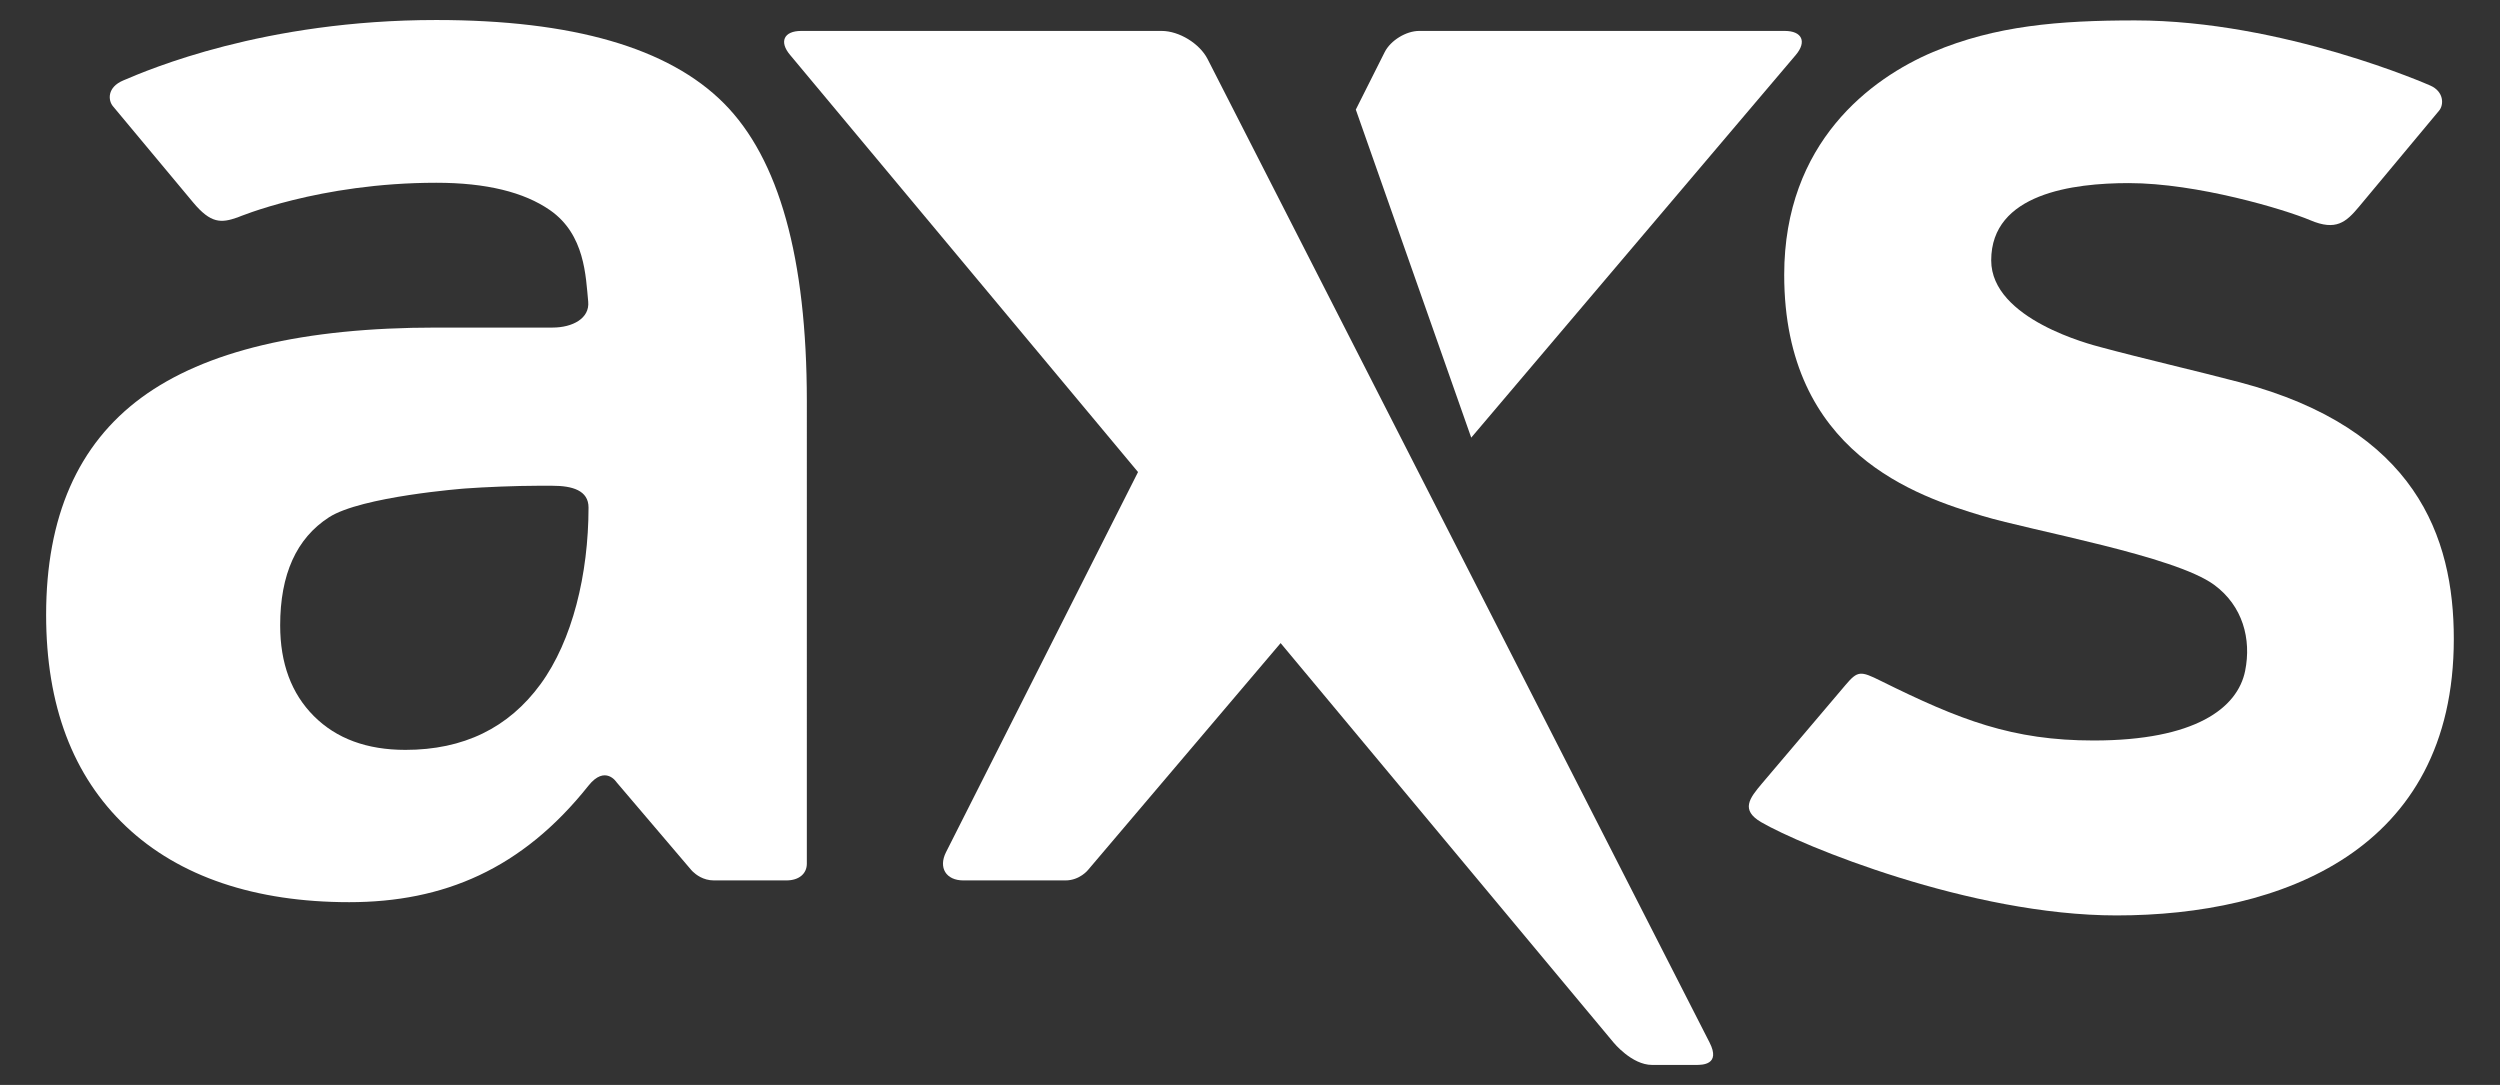 <?xml version="1.0" encoding="utf-8"?>
<!-- Generator: Adobe Illustrator 23.0.2, SVG Export Plug-In . SVG Version: 6.00 Build 0)  -->
<svg version="1.1" id="Layer_1" xmlns="http://www.w3.org/2000/svg" xmlns:xlink="http://www.w3.org/1999/xlink" x="0px" y="0px"
	 viewBox="0 0 373.43 162.06" style="enable-background:new 0 0 373.43 162.06;" xml:space="preserve">
<rect x="0" y="0" width="373.43" height="162.06" fill="#333333" stroke="none"/>
<style type="text/css">
	.st0{fill:#FFFFFF;}
</style>
<g>
	<path id="XMLID_43_" class="st0" d="M334.55,57.1c-6.53-1.72-14.27-3.49-20.79-5.25c-1.3-0.35-16.33-4.13-16.33-12.96
		c0-10,12.25-11.54,20.54-11.54c10.22,0,23.3,3.93,27.13,5.55c3.83,1.62,5.33,0.3,7.26-2.01l11.98-14.37
		c0.73-0.88,0.72-2.84-1.32-3.74c0,0-21.96-9.73-44.1-9.73c-11.38,0-20.86,0.78-30.18,4.72c-9.22,3.91-22.23,13.46-22.23,33.29
		c0,26.67,19.95,33.1,29.64,36.01c7.44,2.24,28.66,5.95,34.57,10.28c4.29,3.14,5.6,8.12,4.64,12.86c-1.12,5.56-7.46,10.4-22.63,10.4
		c-12.13,0-19.96-3.04-31.78-8.9c-3.06-1.52-3.46-1.54-5.3,0.63l-12.45,14.68c-1.88,2.22-3.24,3.97-0.13,5.79
		c5.94,3.47,31.26,13.93,53.08,13.93c24.5,0,50.38-9.59,50.38-41.29C366.54,80.15,360.83,64.04,334.55,57.1z"/>
	<path id="XMLID_40_" class="st0" d="M108.12,15.42C99.87,7.14,85.55,2.99,65.16,2.99c-25.75,0-42.99,7.42-46.76,9.03
		c-2.41,1.02-2.27,2.97-1.53,3.85l11.98,14.37c2.65,3.17,4.18,3.1,6.65,2.23c0.07-0.02,12.14-5.17,29.67-5.17
		c7.47,0,13.1,1.4,16.98,4.09c5.24,3.64,5.34,9.89,5.71,13.66c0.25,2.52-2.36,3.88-5.32,3.88H65.16c-19.87,0-34.55,3.49-44.04,10.47
		C11.63,66.39,6.89,77.2,6.89,91.84c0,13.53,3.98,24.06,11.93,31.6c7.96,7.54,19.35,11.32,33.34,11.32
		c14.08,0,25.8-4.91,35.73-17.39c2.52-3.17,4.21-0.52,4.21-0.52l11.16,13.11c0,0,0.08,0.1,0.23,0.24c0.45,0.43,1.54,1.31,3.14,1.31
		c0.76,0,10.84,0,10.84,0c1.89,0,3.03-1.01,3.05-2.46V59.91C120.51,38.55,116.38,23.72,108.12,15.42z M80.73,102.21
		c-4.78,6.53-11.5,9.8-20.17,9.8c-5.75,0-10.31-1.68-13.67-5.04c-3.36-3.36-5.04-7.88-5.04-13.56c0-7.62,2.43-13,7.29-16.14
		c4.85-3.13,20.3-4.3,20.3-4.3c2.95-0.22,7.78-0.41,10.74-0.41h2.36c2.96,0,5.37,0.7,5.37,3.25C87.9,85.78,85.51,95.67,80.73,102.21
		z"/>
	<path id="XMLID_39_" class="st0" d="M266.59,4.62l-54.61,0c-1.95,0-4.26,1.42-5.14,3.15l-4.32,8.6l17.24,49l48.48-57.16
		C269.92,6.23,269.18,4.62,266.59,4.62z"/>
	<path id="XMLID_38_" class="st0" d="M255.35,155.7C255.35,155.7,255.35,155.7,255.35,155.7L180.38,8.82
		c-1.18-2.31-4.25-4.2-6.86-4.2h-53.84c-2.59,0-3.34,1.61-1.66,3.59l51.97,62.3l-28.68,56.78c-1.17,2.32,0,4.22,2.59,4.22
		c0,0,15.03,0,15.25,0c2.12,0,3.36-1.55,3.36-1.55l28.78-33.9l49.71,59.64c0.02,0.02,2.73,3.37,5.78,3.37c3.06,0,5.69,0,6.56,0
		S257.09,159.09,255.35,155.7z"/>
</g>
</svg>
